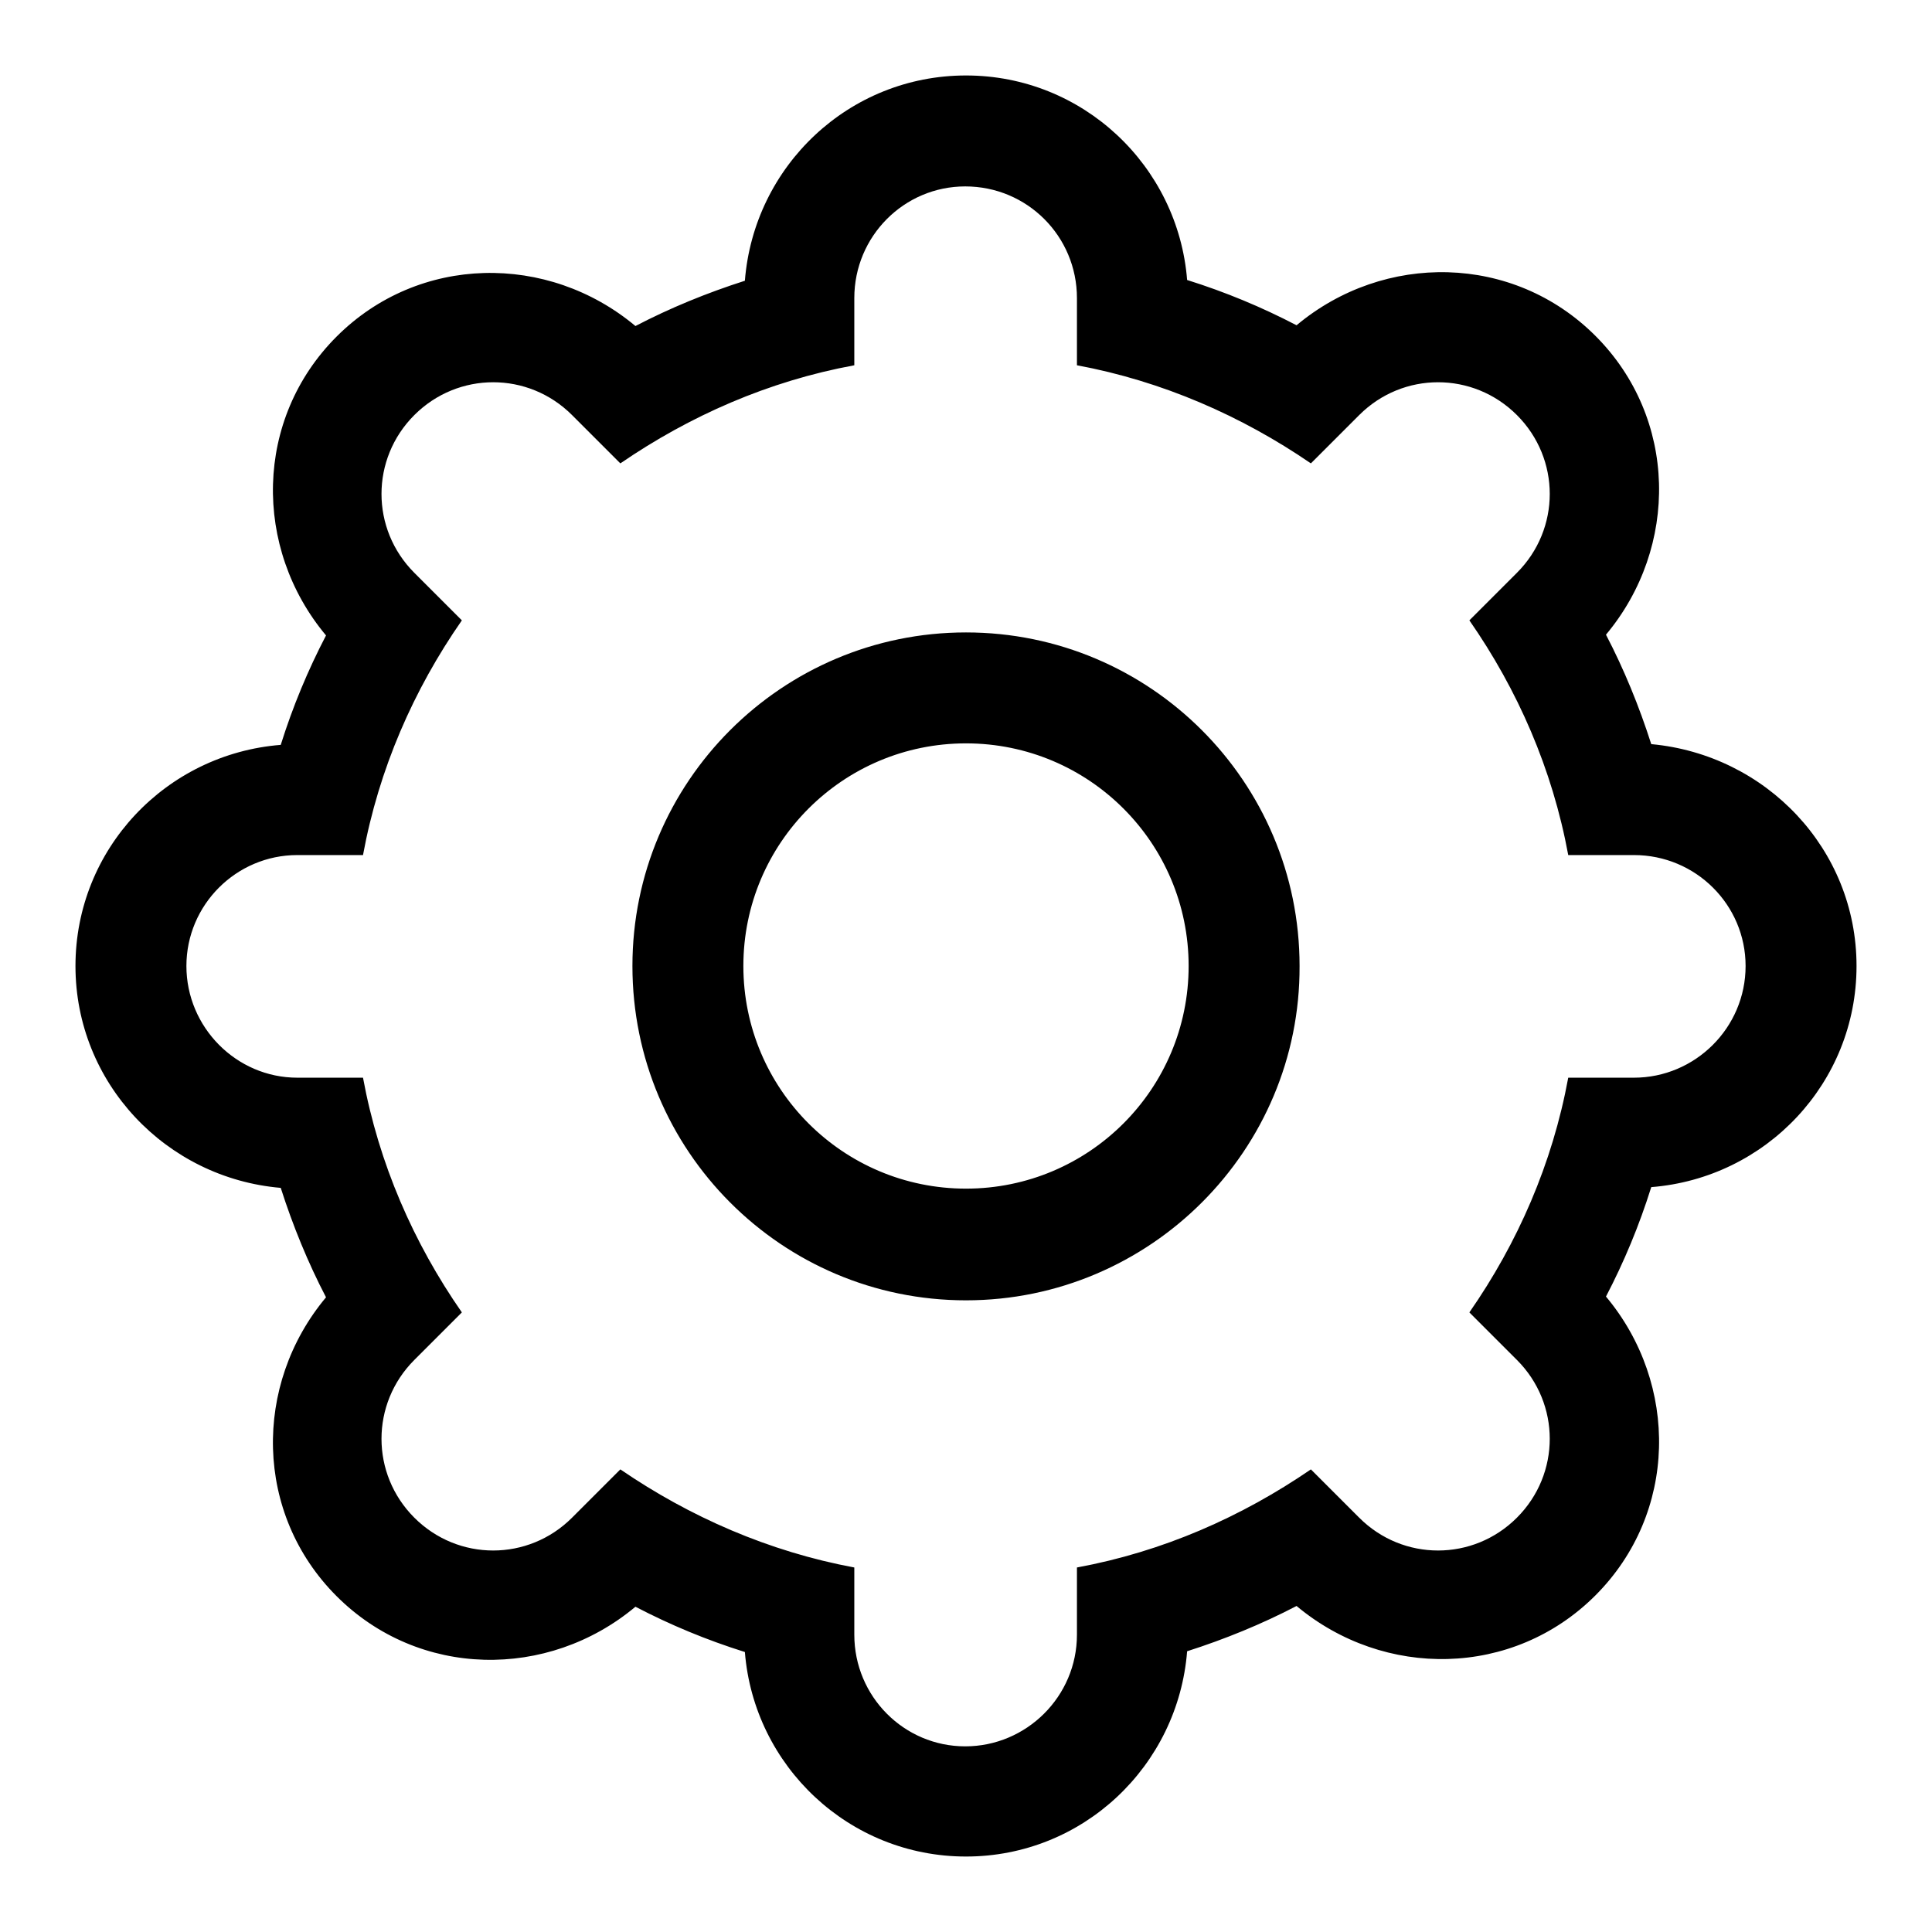 <?xml version="1.0" encoding="utf-8"?>
<!-- Svg Vector Icons : http://www.onlinewebfonts.com/icon -->
<!DOCTYPE svg PUBLIC "-//W3C//DTD SVG 1.1//EN" "http://www.w3.org/Graphics/SVG/1.1/DTD/svg11.dtd">
<svg version="1.1" xmlns="http://www.w3.org/2000/svg" xmlns:xlink="http://www.w3.org/1999/xlink" x="0px" y="0px" viewBox="0 0 256 256" enable-background="new 0 0 256 256" xml:space="preserve">
<g><g><path fill="#000000" d="M246,128c0,15.5-12,28.1-27.2,29.3c-1.6,5.1-3.6,9.9-6,14.5c9.7,11.6,9.5,28.7-1.4,39.6c-10.9,10.9-28,11.1-39.6,1.4c-4.6,2.4-9.5,4.4-14.5,6C156.1,234,143.5,246,128,246c-15.5,0-28.1-12-29.3-27.1c-5.1-1.6-9.9-3.6-14.5-6c-11.6,9.7-28.7,9.5-39.6-1.4c-10.9-10.9-11.1-28-1.4-39.6c-2.4-4.6-4.4-9.5-6-14.5C22,156.1,10,143.5,10,128c0-15.5,12-28.1,27.2-29.3c1.6-5.1,3.6-9.9,6-14.5c-9.7-11.6-9.5-28.7,1.4-39.6c10.9-10.9,28-11.1,39.6-1.4c4.6-2.4,9.5-4.4,14.5-6C99.9,22,112.5,10,128,10c15.5,0,28.1,12,29.3,27.1c5.1,1.6,9.9,3.6,14.5,6c11.6-9.7,28.7-9.5,39.6,1.4c10.9,10.9,11.1,28,1.4,39.6c2.4,4.6,4.4,9.5,6,14.5C234,100,246,112.5,246,128L246,128L246,128z M207.8,113.3c-2.1-11.4-6.7-21.9-13.1-31.1l6.3-6.3c5.8-5.8,5.8-15.1,0-20.9c-5.8-5.8-15.1-5.8-20.9,0l-6.4,6.4c-9.2-6.3-19.7-10.9-31-13v-8.9c0-8.2-6.6-14.8-14.8-14.8c-8.1,0-14.7,6.6-14.7,14.8v8.9c-11.4,2.1-21.8,6.7-31,13L75.8,55c-5.8-5.8-15.1-5.8-20.9,0c-5.8,5.8-5.8,15.1,0,20.9l6.3,6.3c-6.4,9.2-11,19.7-13.1,31.1h-8.7c-8.1,0-14.7,6.6-14.7,14.7c0,8.1,6.6,14.8,14.7,14.8h8.7c2.1,11.4,6.7,21.9,13.1,31.1l-6.3,6.3c-5.8,5.8-5.8,15.1,0,20.9c5.8,5.8,15.1,5.8,20.9,0l6.4-6.4c9.2,6.3,19.7,10.9,31,13v8.9c0,8.2,6.6,14.8,14.7,14.8c8.1,0,14.8-6.6,14.8-14.8v-8.9c11.4-2.1,21.8-6.7,31-13l6.4,6.4c5.8,5.8,15.1,5.8,20.9,0c5.8-5.8,5.8-15.1,0-20.9l-6.3-6.3c6.4-9.2,11-19.7,13.1-31.1h8.7c8.1,0,14.8-6.6,14.8-14.8c0-8.1-6.6-14.7-14.8-14.7H207.8L207.8,113.3z M128,172.3c-24.4,0-44.2-19.8-44.2-44.3c0-24.4,19.8-44.2,44.2-44.2c24.4,0,44.2,19.8,44.2,44.2C172.3,152.4,152.4,172.3,128,172.3L128,172.3z M128,98.5c-16.3,0-29.5,13.2-29.5,29.5c0,16.3,13.2,29.5,29.5,29.5c16.3,0,29.5-13.2,29.5-29.5C157.5,111.7,144.3,98.5,128,98.5L128,98.5z"/></g></g>
</svg>